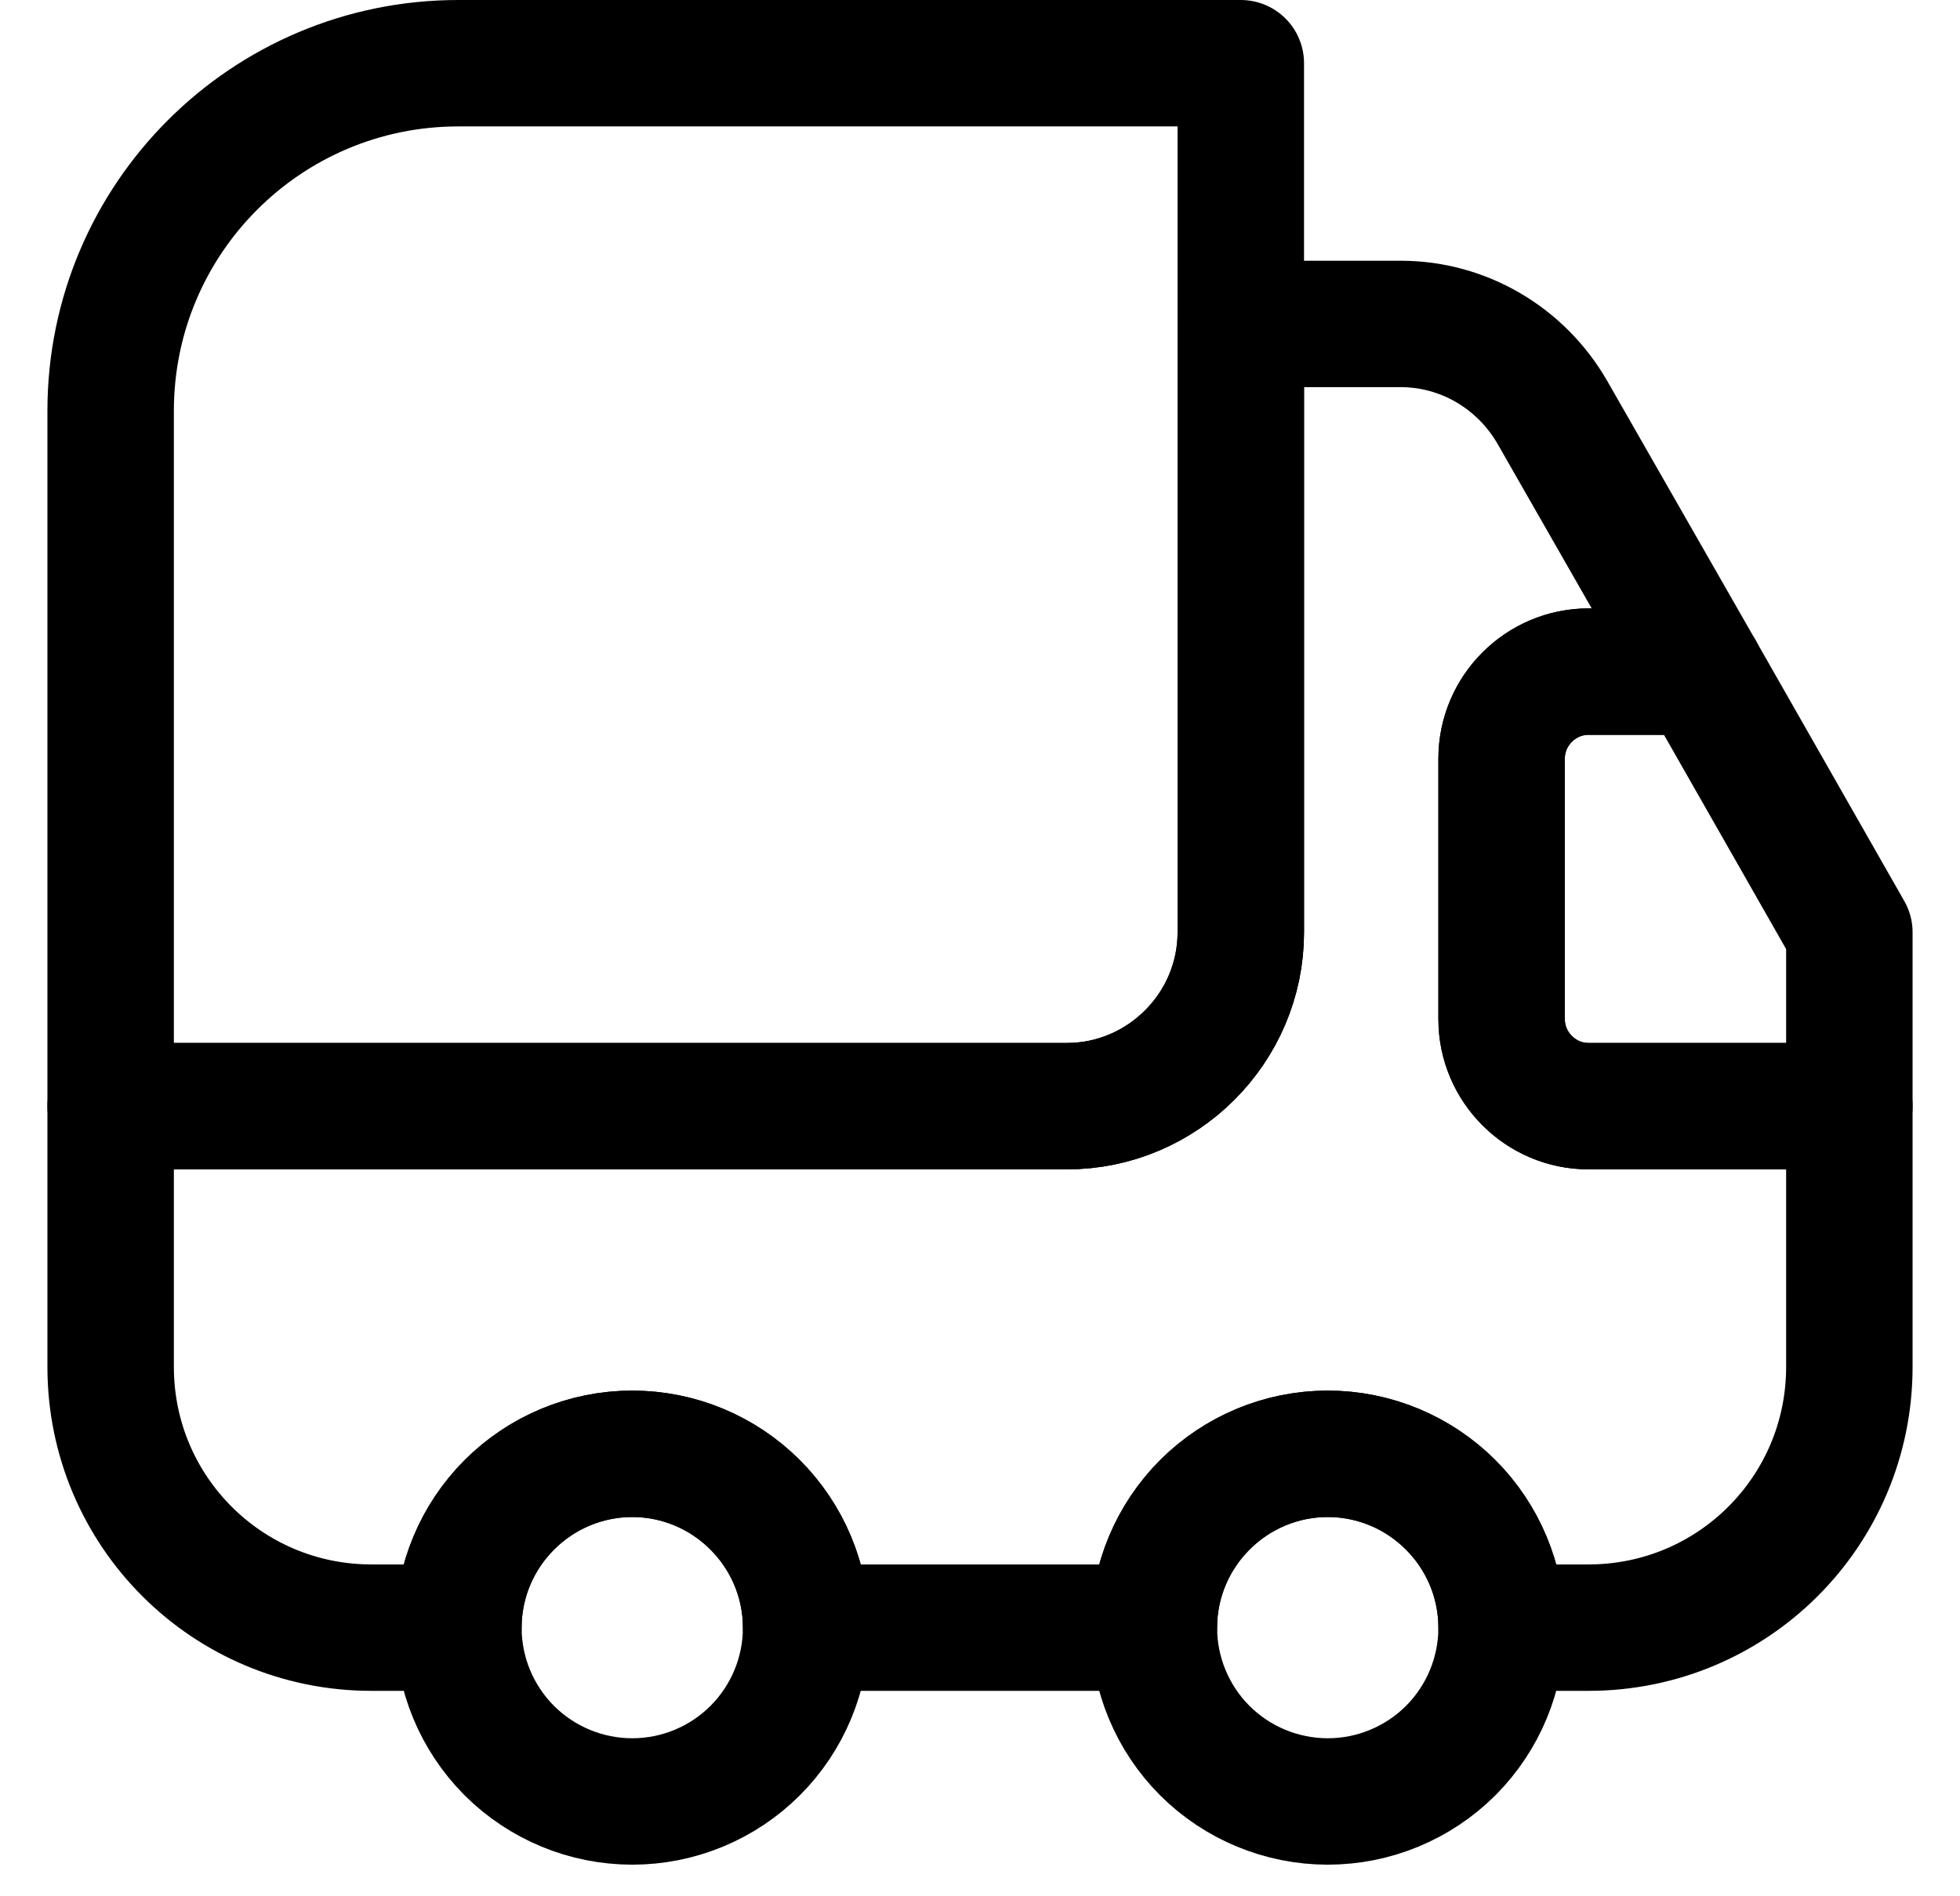 <svg width="31" height="30" viewBox="0 0 31 30" fill="none" xmlns="http://www.w3.org/2000/svg">
<path d="M19.625 1V14.75C19.625 16.262 18.387 17.5 16.875 17.5H1.75V6.5C1.75 3.461 4.211 1 7.25 1H19.625Z" stroke="black" stroke-width="2" stroke-linecap="round" stroke-linejoin="round"/>
<path d="M29.25 17.5V21.625C29.25 23.907 27.407 25.75 25.125 25.75H23.75C23.75 24.238 22.512 23 21 23C19.488 23 18.25 24.238 18.25 25.75H12.75C12.75 24.238 11.512 23 10 23C8.488 23 7.25 24.238 7.25 25.75H5.875C3.592 25.75 1.75 23.907 1.75 21.625V17.5H16.875C18.387 17.5 19.625 16.262 19.625 14.75V5.125H22.155C23.145 5.125 24.052 5.661 24.547 6.514L26.899 10.625H25.125C24.369 10.625 23.75 11.244 23.75 12V16.125C23.75 16.881 24.369 17.5 25.125 17.5H29.25Z" stroke="black" stroke-width="2" stroke-linecap="round" stroke-linejoin="round"/>
<path d="M10 28.5C10.729 28.5 11.429 28.21 11.944 27.695C12.46 27.179 12.75 26.479 12.75 25.75C12.75 25.021 12.46 24.321 11.944 23.805C11.429 23.29 10.729 23 10 23C9.271 23 8.571 23.29 8.055 23.805C7.54 24.321 7.25 25.021 7.25 25.75C7.25 26.479 7.54 27.179 8.055 27.695C8.571 28.21 9.271 28.5 10 28.5ZM21 28.5C21.729 28.5 22.429 28.21 22.945 27.695C23.46 27.179 23.75 26.479 23.75 25.75C23.75 25.021 23.46 24.321 22.945 23.805C22.429 23.29 21.729 23 21 23C20.271 23 19.571 23.29 19.055 23.805C18.54 24.321 18.25 25.021 18.25 25.75C18.25 26.479 18.54 27.179 19.055 27.695C19.571 28.21 20.271 28.5 21 28.5ZM29.25 14.75V17.5H25.125C24.369 17.5 23.75 16.881 23.75 16.125V12C23.75 11.244 24.369 10.625 25.125 10.625H26.899L29.25 14.75Z" stroke="black" stroke-width="2" stroke-linecap="round" stroke-linejoin="round"/>
</svg>
